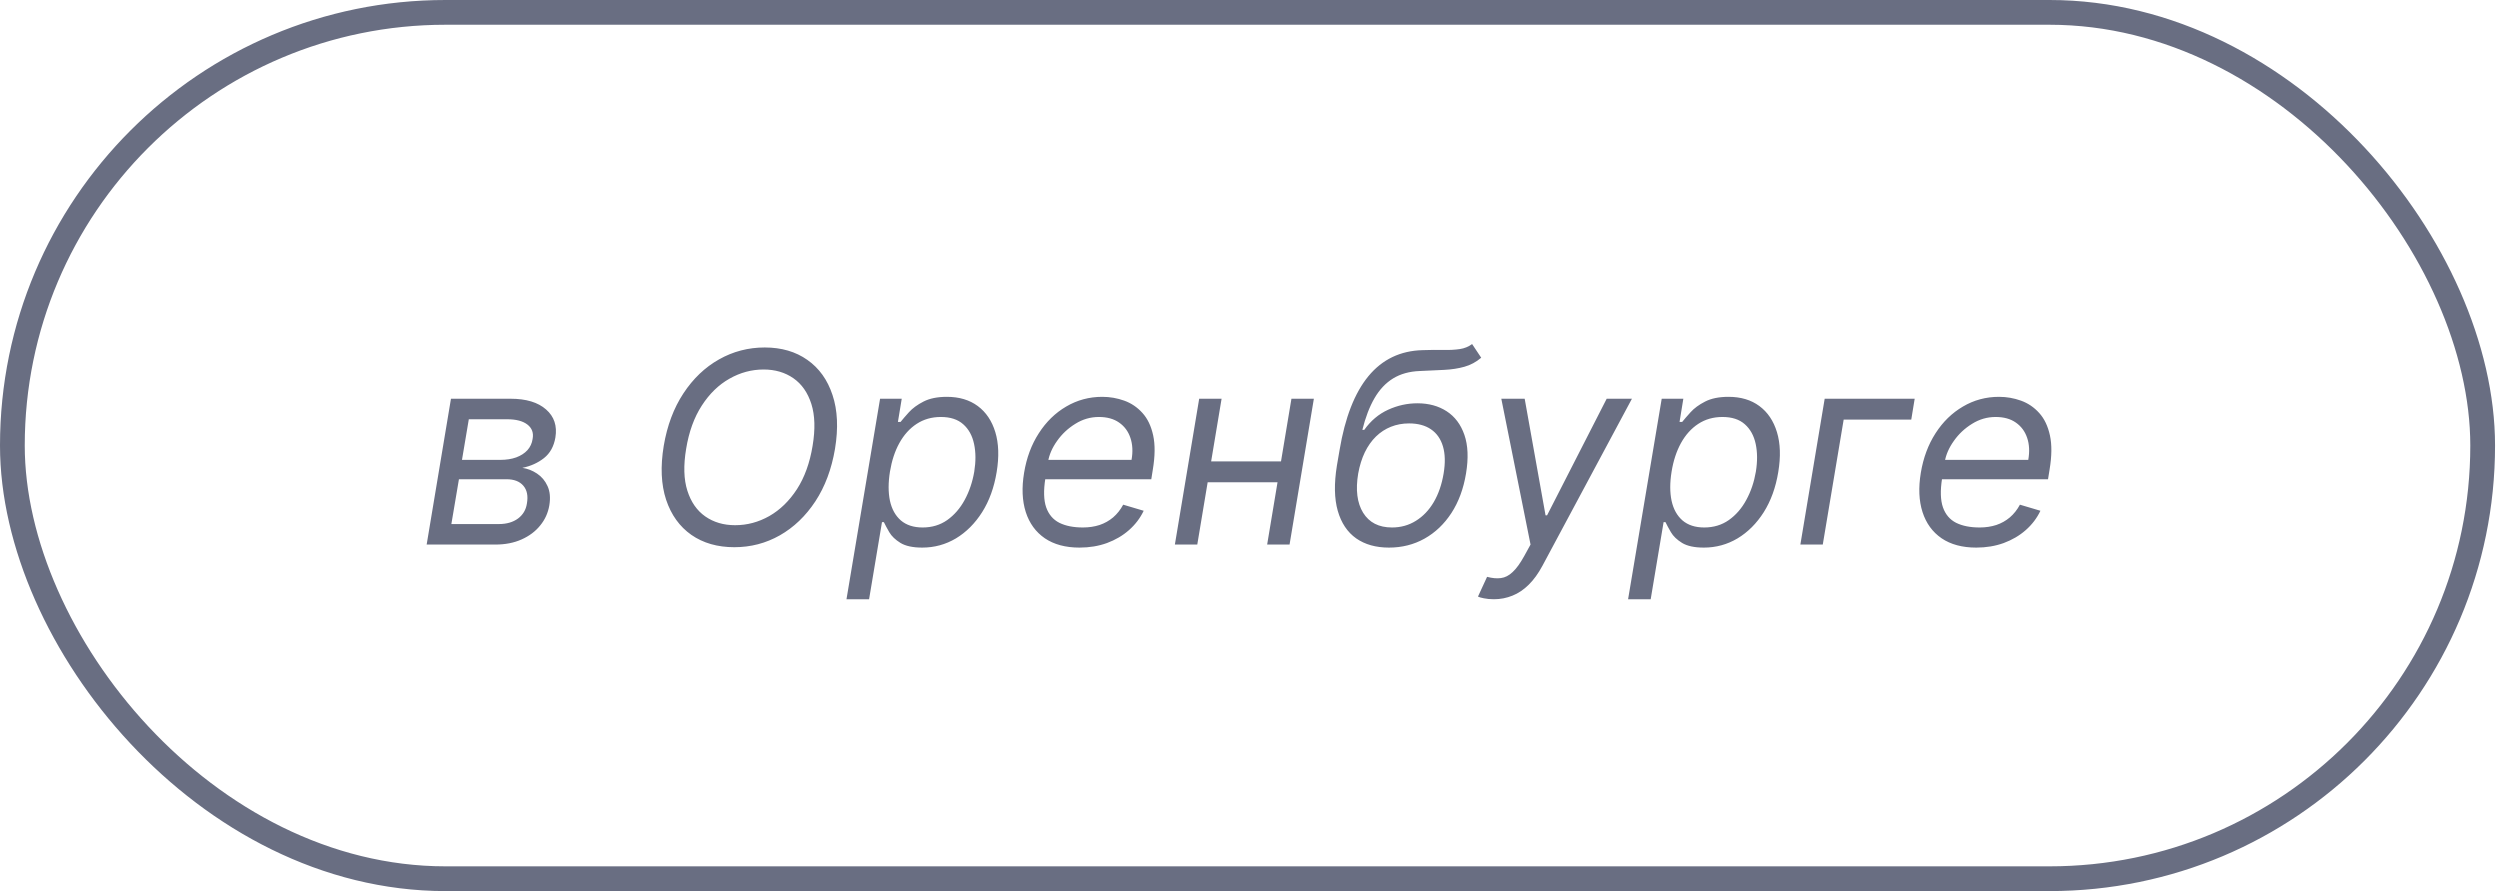 <?xml version="1.0" encoding="UTF-8"?> <svg xmlns="http://www.w3.org/2000/svg" width="101" height="36" viewBox="0 0 101 36" fill="none"> <path d="M17.237 22L18.219 16.109H20.628C21.257 16.109 21.735 16.254 22.062 16.543C22.389 16.829 22.515 17.206 22.438 17.674C22.377 18.034 22.223 18.312 21.978 18.506C21.732 18.7 21.441 18.832 21.103 18.901C21.313 18.932 21.51 19.009 21.694 19.131C21.881 19.254 22.023 19.423 22.12 19.637C22.219 19.852 22.244 20.113 22.192 20.42C22.141 20.722 22.019 20.991 21.824 21.229C21.633 21.467 21.382 21.655 21.073 21.793C20.766 21.931 20.413 22 20.014 22H17.237ZM18.235 21.172H20.152C20.467 21.172 20.725 21.097 20.927 20.949C21.129 20.798 21.249 20.596 21.287 20.343C21.341 20.036 21.293 19.796 21.142 19.622C20.993 19.448 20.766 19.361 20.459 19.361H18.541L18.235 21.172ZM18.664 18.579H20.213C20.454 18.579 20.667 18.546 20.854 18.479C21.041 18.41 21.192 18.313 21.307 18.188C21.422 18.06 21.492 17.909 21.517 17.735C21.564 17.49 21.493 17.296 21.307 17.152C21.122 17.009 20.85 16.938 20.49 16.938H18.94L18.664 18.579ZM33.734 18.134C33.596 18.952 33.331 19.659 32.94 20.255C32.549 20.848 32.071 21.306 31.505 21.628C30.94 21.948 30.328 22.107 29.668 22.107C28.988 22.107 28.409 21.941 27.931 21.609C27.455 21.274 27.115 20.801 26.911 20.19C26.709 19.576 26.677 18.85 26.815 18.011C26.953 17.193 27.218 16.488 27.609 15.894C28 15.299 28.479 14.841 29.047 14.521C29.615 14.199 30.231 14.038 30.896 14.038C31.571 14.038 32.145 14.206 32.618 14.54C33.093 14.873 33.432 15.346 33.634 15.96C33.839 16.571 33.872 17.296 33.734 18.134ZM32.829 18.011C32.941 17.341 32.924 16.778 32.779 16.32C32.633 15.862 32.391 15.516 32.054 15.281C31.716 15.046 31.315 14.928 30.85 14.928C30.364 14.928 29.904 15.052 29.469 15.3C29.034 15.545 28.662 15.907 28.353 16.385C28.044 16.861 27.832 17.444 27.72 18.134C27.608 18.804 27.624 19.368 27.77 19.825C27.916 20.283 28.157 20.63 28.495 20.865C28.832 21.1 29.234 21.218 29.699 21.218C30.185 21.218 30.645 21.095 31.08 20.849C31.514 20.601 31.886 20.24 32.196 19.764C32.505 19.286 32.716 18.702 32.829 18.011ZM34.198 24.209L35.555 16.109H36.43L36.276 17.045H36.384C36.466 16.943 36.578 16.812 36.721 16.654C36.867 16.493 37.063 16.349 37.308 16.224C37.556 16.096 37.872 16.032 38.255 16.032C38.751 16.032 39.167 16.156 39.502 16.404C39.837 16.652 40.073 17.004 40.211 17.459C40.349 17.914 40.367 18.451 40.265 19.07C40.163 19.694 39.967 20.235 39.678 20.692C39.389 21.147 39.036 21.5 38.62 21.751C38.203 21.999 37.749 22.123 37.258 22.123C36.88 22.123 36.587 22.06 36.38 21.935C36.173 21.807 36.022 21.663 35.927 21.501C35.833 21.338 35.76 21.202 35.709 21.095H35.632L35.111 24.209H34.198ZM35.954 19.055C35.883 19.499 35.883 19.892 35.954 20.232C36.028 20.57 36.175 20.834 36.395 21.026C36.618 21.215 36.91 21.31 37.274 21.31C37.652 21.31 37.983 21.21 38.267 21.011C38.553 20.808 38.788 20.538 38.973 20.197C39.159 19.855 39.288 19.474 39.36 19.055C39.426 18.64 39.424 18.267 39.352 17.935C39.281 17.6 39.135 17.335 38.915 17.141C38.695 16.944 38.394 16.846 38.01 16.846C37.642 16.846 37.316 16.939 37.032 17.125C36.751 17.309 36.518 17.568 36.334 17.9C36.152 18.23 36.026 18.615 35.954 19.055ZM43.612 22.123C43.047 22.123 42.581 21.997 42.212 21.747C41.844 21.494 41.587 21.141 41.441 20.688C41.296 20.233 41.273 19.704 41.373 19.101C41.472 18.497 41.67 17.965 41.967 17.505C42.264 17.042 42.633 16.682 43.075 16.424C43.518 16.163 44.004 16.032 44.533 16.032C44.84 16.032 45.135 16.084 45.419 16.186C45.703 16.288 45.948 16.454 46.155 16.684C46.362 16.912 46.507 17.214 46.588 17.59C46.67 17.965 46.665 18.428 46.573 18.978L46.512 19.361H41.971L42.093 18.579H45.714C45.773 18.247 45.757 17.95 45.668 17.689C45.581 17.428 45.429 17.223 45.212 17.072C44.997 16.921 44.724 16.846 44.395 16.846C44.055 16.846 43.737 16.938 43.444 17.122C43.15 17.303 42.904 17.533 42.707 17.812C42.51 18.088 42.388 18.369 42.339 18.656L42.232 19.331C42.155 19.819 42.166 20.208 42.266 20.497C42.368 20.785 42.546 20.994 42.799 21.122C43.052 21.247 43.369 21.31 43.75 21.31C43.993 21.31 44.217 21.276 44.422 21.21C44.626 21.141 44.809 21.039 44.97 20.903C45.131 20.765 45.267 20.594 45.377 20.389L46.205 20.635C46.064 20.931 45.866 21.192 45.61 21.417C45.357 21.64 45.061 21.813 44.721 21.939C44.383 22.061 44.014 22.123 43.612 22.123ZM51.96 18.64L51.822 19.484H48.569L48.707 18.64H51.96ZM49.352 16.109L48.37 22H47.465L48.447 16.109H49.352ZM53.08 16.109L52.098 22H51.193L52.174 16.109H53.08ZM59.473 13.9L59.841 14.452C59.636 14.626 59.41 14.748 59.162 14.817C58.917 14.886 58.644 14.928 58.345 14.943C58.049 14.959 57.719 14.974 57.356 14.989C56.942 15.005 56.584 15.104 56.282 15.288C55.983 15.472 55.732 15.738 55.53 16.086C55.328 16.434 55.165 16.861 55.039 17.367H55.116C55.377 16.999 55.698 16.728 56.079 16.554C56.46 16.38 56.855 16.293 57.264 16.293C57.721 16.293 58.115 16.401 58.445 16.615C58.777 16.83 59.016 17.148 59.162 17.57C59.308 17.992 59.33 18.512 59.227 19.131C59.125 19.747 58.928 20.279 58.637 20.727C58.345 21.174 57.982 21.519 57.548 21.762C57.115 22.003 56.637 22.123 56.113 22.123C55.587 22.123 55.145 21.999 54.79 21.751C54.435 21.5 54.187 21.129 54.046 20.639C53.905 20.145 53.894 19.535 54.011 18.809L54.119 18.18C54.339 16.869 54.727 15.874 55.285 15.196C55.845 14.519 56.576 14.168 57.478 14.146C57.796 14.135 58.077 14.133 58.322 14.138C58.57 14.143 58.788 14.131 58.974 14.103C59.163 14.075 59.33 14.007 59.473 13.9ZM56.236 21.31C56.594 21.31 56.916 21.22 57.202 21.041C57.491 20.862 57.732 20.61 57.923 20.286C58.115 19.958 58.248 19.574 58.322 19.131C58.394 18.702 58.385 18.336 58.295 18.034C58.206 17.733 58.045 17.503 57.812 17.344C57.58 17.186 57.284 17.106 56.926 17.106C56.663 17.106 56.419 17.151 56.194 17.241C55.969 17.33 55.767 17.462 55.588 17.636C55.411 17.809 55.262 18.022 55.139 18.272C55.019 18.523 54.929 18.809 54.871 19.131C54.761 19.791 54.827 20.319 55.07 20.715C55.316 21.111 55.704 21.31 56.236 21.31ZM60.354 24.209C60.201 24.209 60.065 24.196 59.947 24.171C59.832 24.148 59.753 24.125 59.71 24.102L60.078 23.304C60.288 23.36 60.474 23.377 60.638 23.354C60.804 23.333 60.961 23.253 61.109 23.112C61.26 22.974 61.418 22.757 61.581 22.46L61.834 22L60.653 16.109H61.597L62.44 20.819H62.502L64.91 16.109H65.93L62.318 22.851C62.149 23.166 61.964 23.423 61.761 23.622C61.559 23.822 61.341 23.969 61.106 24.063C60.87 24.16 60.62 24.209 60.354 24.209ZM65.775 24.209L67.133 16.109H68.007L67.854 17.045H67.961C68.043 16.943 68.156 16.812 68.299 16.654C68.444 16.493 68.64 16.349 68.885 16.224C69.133 16.096 69.449 16.032 69.833 16.032C70.329 16.032 70.744 16.156 71.079 16.404C71.414 16.652 71.651 17.004 71.789 17.459C71.927 17.914 71.945 18.451 71.842 19.07C71.74 19.694 71.544 20.235 71.256 20.692C70.967 21.147 70.614 21.5 70.197 21.751C69.78 21.999 69.326 22.123 68.836 22.123C68.457 22.123 68.164 22.06 67.957 21.935C67.75 21.807 67.599 21.663 67.505 21.501C67.41 21.338 67.337 21.202 67.286 21.095H67.209L66.688 24.209H65.775ZM67.532 19.055C67.46 19.499 67.46 19.892 67.532 20.232C67.606 20.57 67.753 20.834 67.973 21.026C68.195 21.215 68.488 21.31 68.851 21.31C69.229 21.31 69.56 21.21 69.844 21.011C70.131 20.808 70.366 20.538 70.55 20.197C70.737 19.855 70.866 19.474 70.937 19.055C71.004 18.64 71.001 18.267 70.93 17.935C70.858 17.6 70.712 17.335 70.492 17.141C70.272 16.944 69.971 16.846 69.587 16.846C69.219 16.846 68.893 16.939 68.609 17.125C68.328 17.309 68.095 17.568 67.911 17.9C67.73 18.23 67.603 18.615 67.532 19.055ZM77.353 16.109L77.215 16.953H74.484L73.64 22H72.735L73.717 16.109H77.353ZM79.841 22.123C79.276 22.123 78.809 21.997 78.441 21.747C78.073 21.494 77.816 21.141 77.67 20.688C77.524 20.233 77.501 19.704 77.601 19.101C77.701 18.497 77.899 17.965 78.195 17.505C78.492 17.042 78.862 16.682 79.304 16.424C79.746 16.163 80.232 16.032 80.761 16.032C81.068 16.032 81.363 16.084 81.647 16.186C81.931 16.288 82.176 16.454 82.383 16.684C82.591 16.912 82.735 17.214 82.817 17.59C82.899 17.965 82.894 18.428 82.802 18.978L82.74 19.361H78.199L78.322 18.579H81.942C82.001 18.247 81.986 17.95 81.897 17.689C81.809 17.428 81.657 17.223 81.44 17.072C81.225 16.921 80.953 16.846 80.623 16.846C80.283 16.846 79.966 16.938 79.672 17.122C79.378 17.303 79.132 17.533 78.936 17.812C78.739 18.088 78.616 18.369 78.567 18.656L78.46 19.331C78.383 19.819 78.395 20.208 78.495 20.497C78.597 20.785 78.775 20.994 79.028 21.122C79.281 21.247 79.598 21.31 79.979 21.31C80.222 21.31 80.445 21.276 80.65 21.21C80.855 21.141 81.037 21.039 81.198 20.903C81.359 20.765 81.495 20.594 81.605 20.389L82.433 20.635C82.293 20.931 82.095 21.192 81.839 21.417C81.586 21.64 81.289 21.813 80.949 21.939C80.612 22.061 80.242 22.123 79.841 22.123Z" fill="#696E82"></path> <rect x="0.5" y="0.5" width="99.8" height="35" rx="17.5" stroke="#696E82"></rect> </svg> 